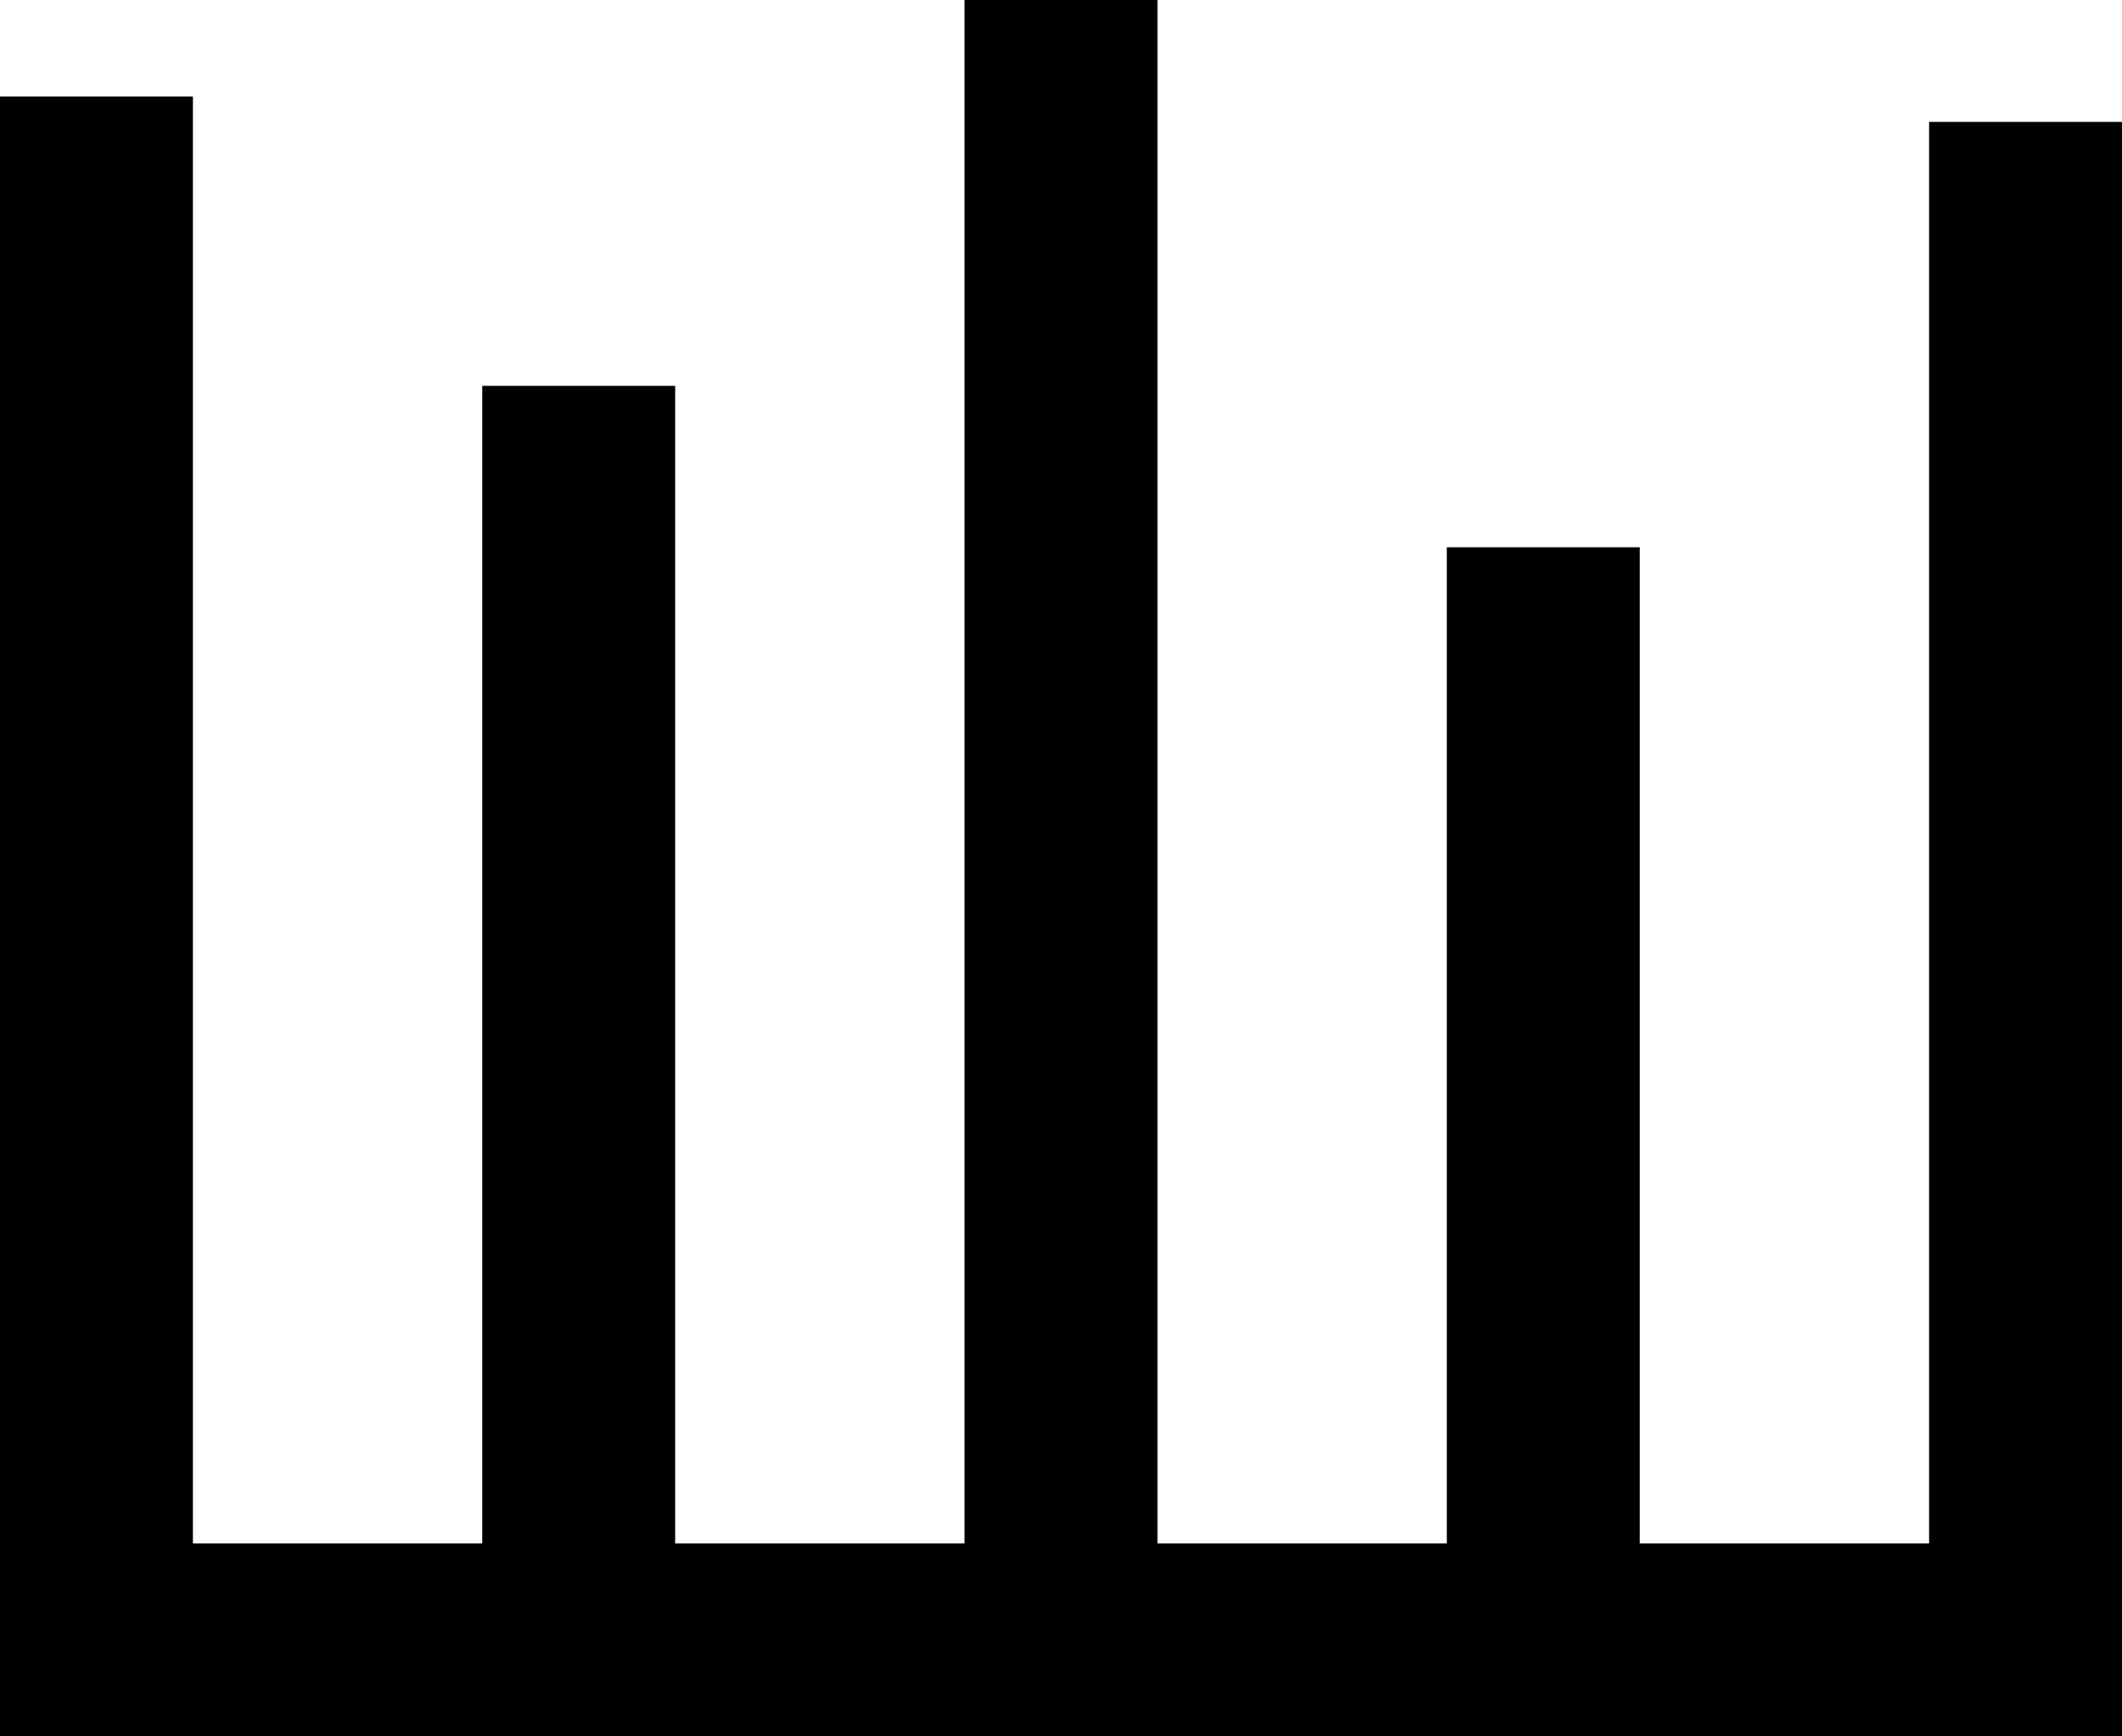 <svg xmlns="http://www.w3.org/2000/svg" width="22" height="18" viewBox="0 0 22 18">
    <defs>
        <style>
            .cls-1{fill:none;stroke:#000;stroke-width:2px}
        </style>
    </defs>
    <g id="Group_1301" transform="translate(-266 -38)">
        <path id="Line_27" d="M0 0L0 22" class="cls-1" transform="matrix(0 -1 1 0 266 55)"/>
        <path id="Line_28" d="M0 0L16 0" class="cls-1" transform="rotate(-90 161 -106)"/>
        <path id="Line_29" d="M0 0L13 0" class="cls-1" transform="matrix(0 -1 1 0 272 55)"/>
        <path id="Line_30" d="M0 0L17 0" class="cls-1" transform="rotate(-90 166 -111)"/>
        <path id="Path_4146" d="M0 0h11.327" class="cls-1" transform="matrix(0 -1 1 0 282 55)"/>
        <path id="Path_4147" d="M0 0h15.736" class="cls-1" transform="rotate(-90 171 -116)"/>
    </g>
</svg>
